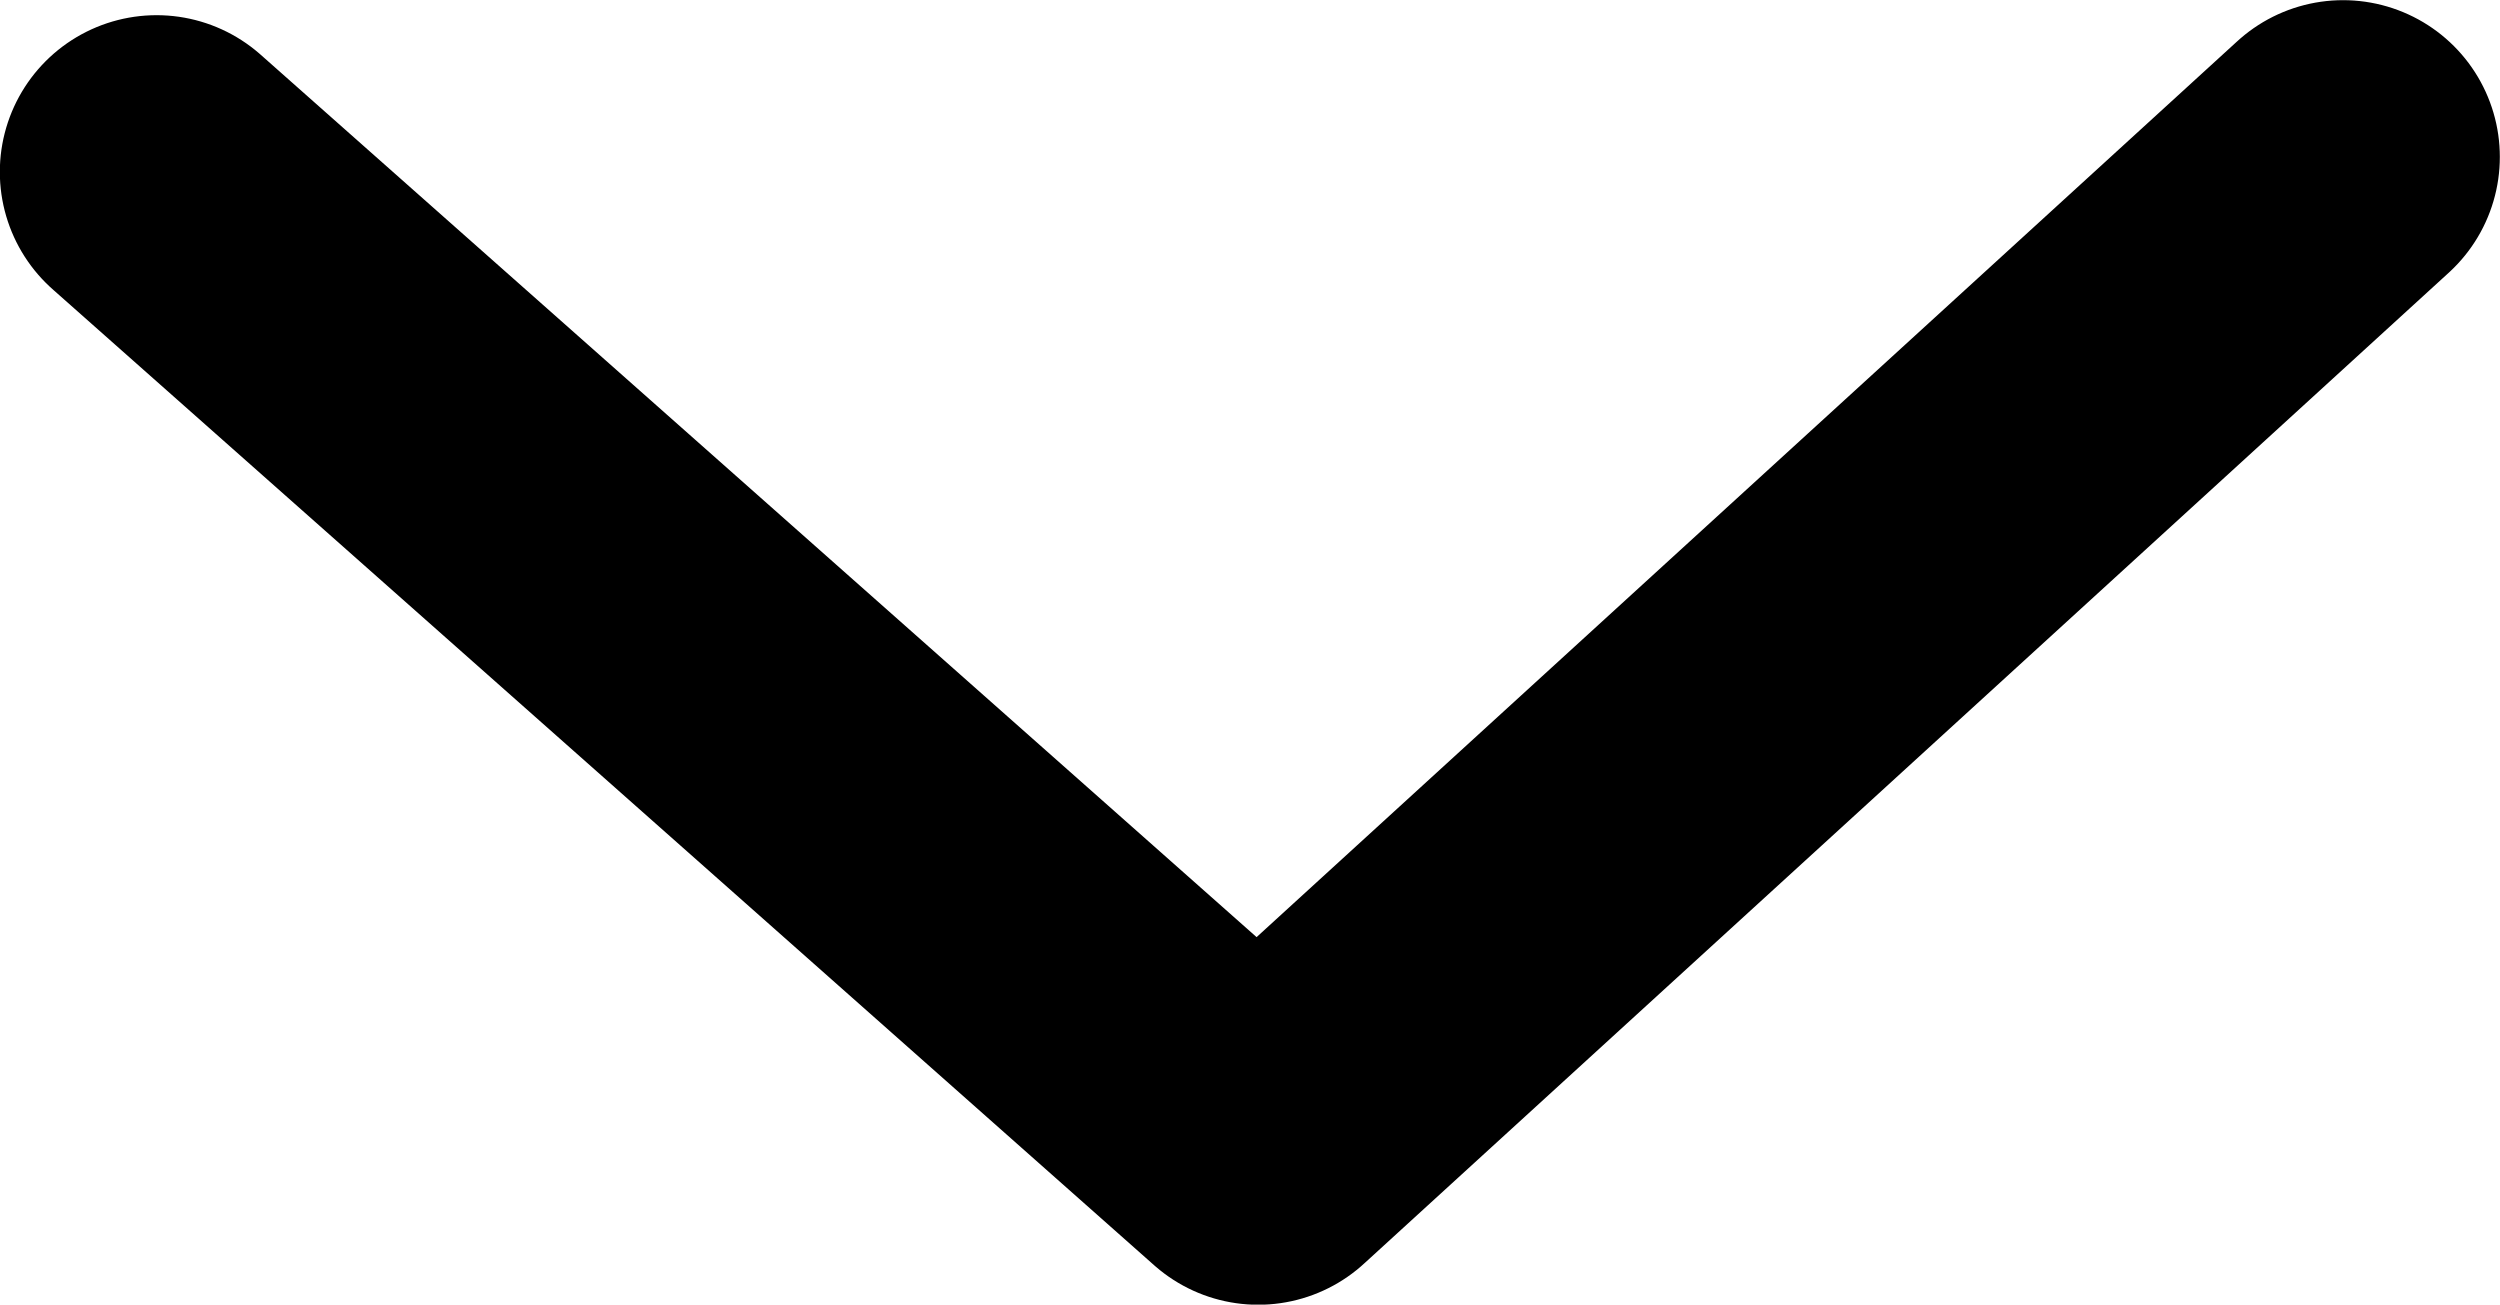 <?xml version="1.0" encoding="UTF-8" standalone="no"?>
<!-- Created with Inkscape (http://www.inkscape.org/) -->

<svg
   width="7.328mm"
   height="3.824mm"
   viewBox="0 0 7.328 3.824"
   version="1.1"
   id="svg5"
   xml:space="preserve"
   xmlns="http://www.w3.org/2000/svg"
   xmlns:svg="http://www.w3.org/2000/svg"><defs
     id="defs2" /><g
     id="layer1"
     transform="translate(139.199,-281.491)"><path
       style="fill:none;stroke:#000000;stroke-width:0.919;stroke-linecap:round;stroke-linejoin:round;stroke-dasharray:none;stop-color:#000000"
       d="m -138.74,281.995 3.229,2.861 3.18,-2.905"
       id="path416" /></g></svg>

